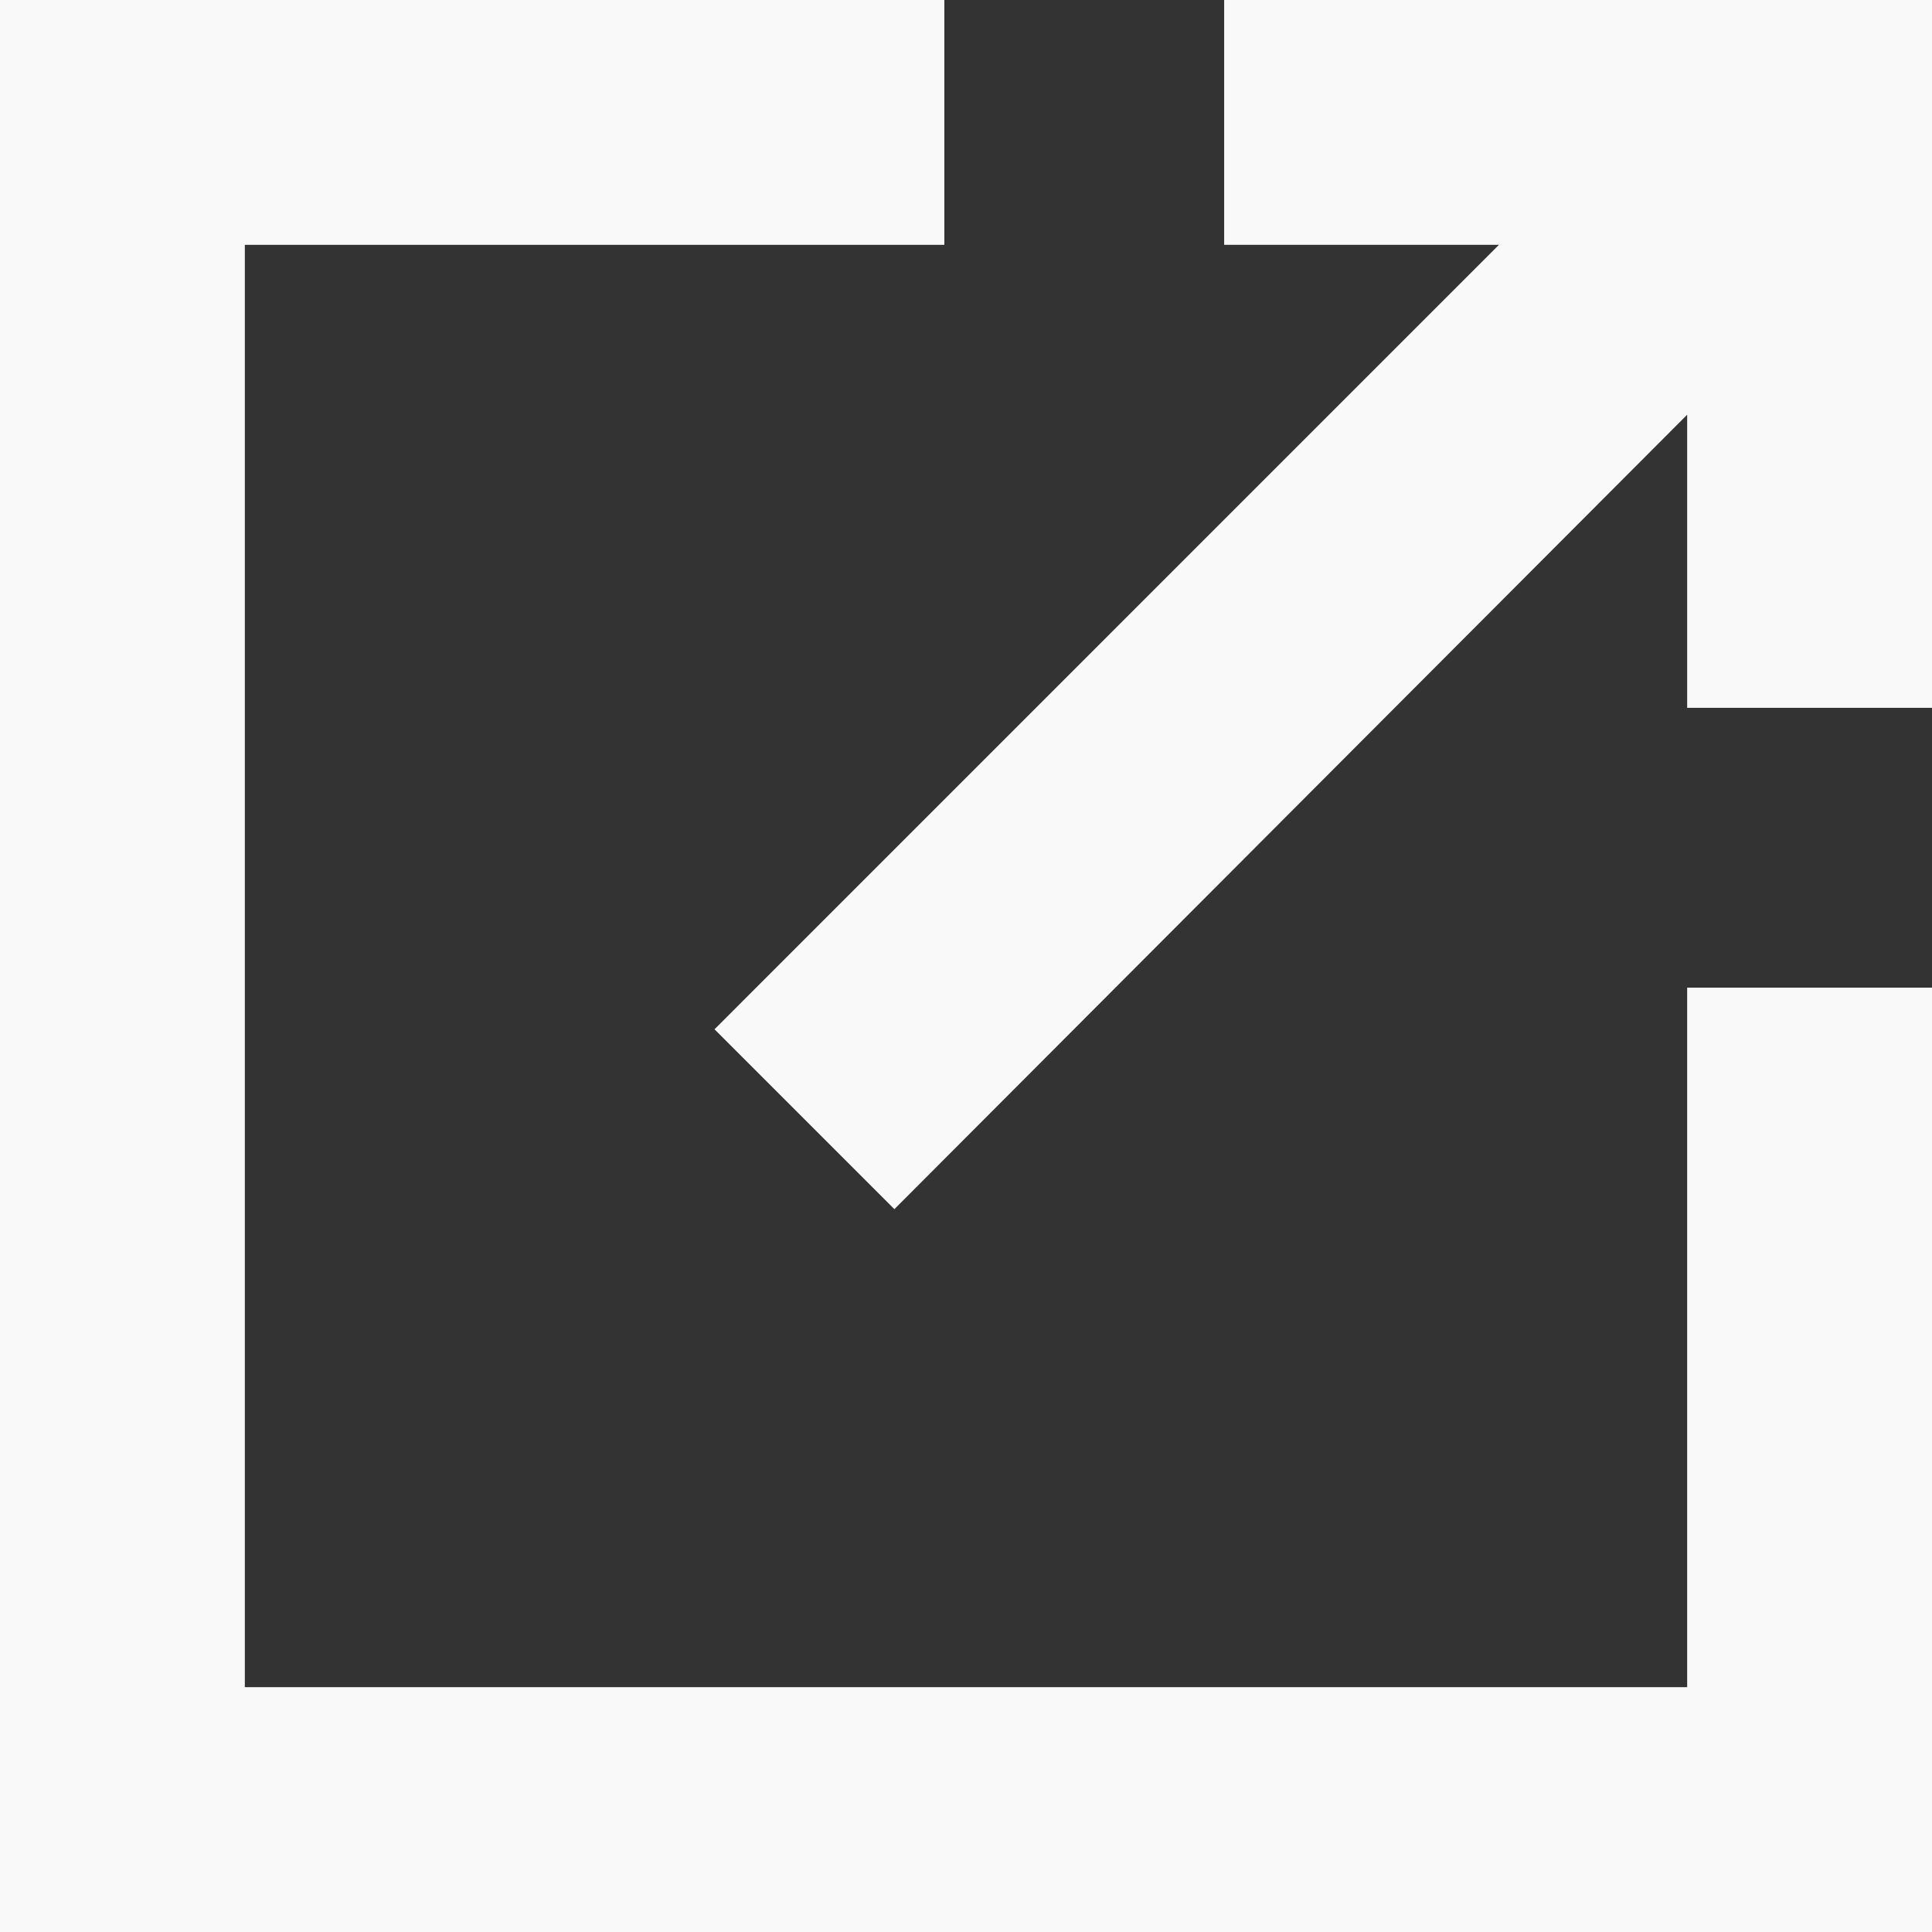 <?xml version="1.0" encoding="UTF-8"?> <!-- Generator: Adobe Illustrator 27.3.1, SVG Export Plug-In . SVG Version: 6.00 Build 0) --> <svg xmlns="http://www.w3.org/2000/svg" xmlns:xlink="http://www.w3.org/1999/xlink" version="1.1" id="レイヤー_1" x="0px" y="0px" viewBox="0 0 116 116" style="enable-background:new 0 0 116 116;" xml:space="preserve"><rect x="0" y="0" width="116" height="116" fill="#333333" stroke="none"/> <style type="text/css"> .st0{fill:#F9F9F9;} </style> <g> <polygon class="st0" points="73.5,0 73.5,14.7 90,14.7 42.9,61.8 53.7,72.6 101.3,24.9 101.3,42.5 116,42.5 116,0 "></polygon> <polygon class="st0" points="101.3,101.3 14.7,101.3 14.7,14.7 56.7,14.7 56.7,0 0,0 0,116 116,116 116,59.3 101.3,59.3 "></polygon> </g> </svg> 